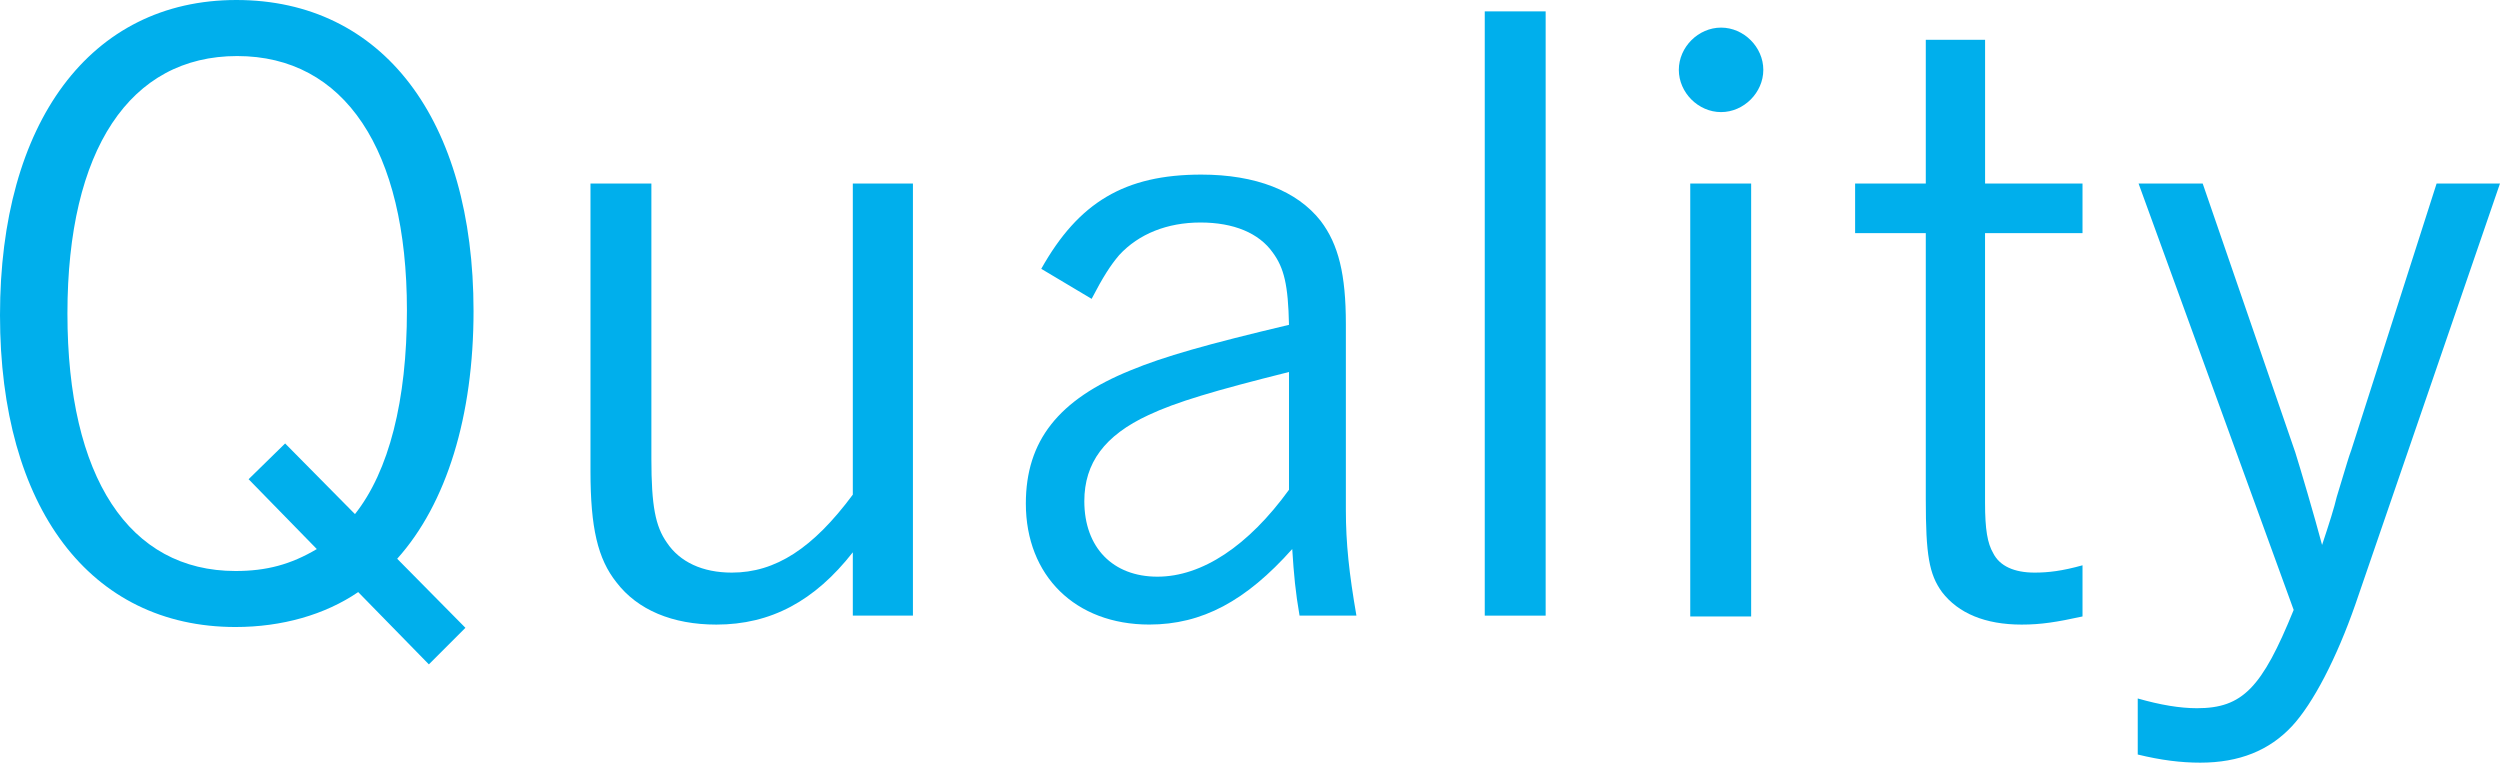 <?xml version="1.0" encoding="UTF-8"?><svg id="_レイヤー_2" xmlns="http://www.w3.org/2000/svg" viewBox="0 0 639.18 194.99"><defs><style>.cls-1{fill:#00afec;stroke-width:0px;}</style></defs><g id="_画像"><path class="cls-1" d="M118.99,160.52l-9.34,9.34-18.07-18.48c-8.51,5.81-19.52,8.93-31.36,8.93C23.05,160.31,0,129.79,0,80.57S23.05,0,60.43,0s60.64,30.53,60.64,79.53c0,26.79-6.85,49.21-19.52,63.33l17.44,17.65ZM90.75,131.45c8.72-11.01,13.29-29.07,13.29-52.12,0-41.12-15.99-65-43.4-65S17.24,38.21,17.24,80.16s15.78,65.83,42.99,65.83c7.89,0,14.12-1.66,20.77-5.61l-17.44-17.86,9.34-9.14,17.86,18.07Z"/><path class="cls-1" d="M218.04,141.21c-9.76,12.46-20.97,18.48-34.89,18.48-11.21,0-20.14-3.74-25.54-10.8-4.78-6.02-6.64-13.91-6.64-28.45V46.93h15.57v70.4c0,12.04,1.04,17.24,3.95,21.39,3.32,4.98,9.14,7.68,16.61,7.68,11.21,0,20.77-6.23,30.94-19.93V46.93h15.37v110.47h-15.37v-16.2Z"/><path class="cls-1" d="M266.22,68.73c9.55-17.03,21.39-24.09,40.91-24.09,13.91,0,24.5,4.15,30.53,11.84,4.57,6.02,6.44,13.71,6.44,26.37v47.55c0,8.51.83,16.2,2.7,27h-14.54c-1.04-6.02-1.45-10.38-1.87-17.03-11.84,13.29-23.05,19.31-36.55,19.31-18.9,0-31.56-12.46-31.56-30.94,0-15.99,8.31-26.58,26.79-34.06,8.51-3.53,19.52-6.65,40.49-11.63-.21-10.18-1.25-14.54-4.15-18.48-3.53-4.98-9.97-7.68-18.48-7.68s-15.78,2.91-20.77,8.31c-2.29,2.7-4.15,5.61-7.06,11.21l-12.88-7.68ZM329.56,95.11c-19.1,4.78-28.86,7.68-35.92,11.01-11.21,5.19-16.41,12.25-16.41,22.01,0,11.84,7.27,19.31,18.69,19.31s23.26-7.89,33.64-22.22v-30.11Z"/><path class="cls-1" d="M395.18,157.4h-15.57V2.91h15.57v154.5Z"/><path class="cls-1" d="M450.83,17.86c0,5.81-4.98,10.8-10.8,10.8s-10.8-4.98-10.8-10.8,4.98-10.8,10.8-10.8,10.8,4.98,10.8,10.8ZM447.72,157.61h-15.57V46.93h15.57v110.68Z"/><path class="cls-1" d="M507.52,46.93h24.92v12.67h-24.92v68.94c0,6.85.62,10.38,2.08,12.88,1.66,3.32,5.4,4.98,10.59,4.98,3.53,0,7.06-.42,12.25-1.87v13.08c-6.65,1.45-10.59,2.08-15.57,2.08-9.34,0-16.2-2.91-20.35-8.31-3.32-4.57-4.15-9.55-4.15-23.67V59.6h-18.07v-12.67h18.07V10.18h15.16v36.76Z"/><path class="cls-1" d="M546.77,46.93h16.4l23.67,68.73c1.25,3.95,4.98,16.61,6.85,23.67,1.87-5.61,3.11-9.55,3.74-12.25,2.91-9.55,2.91-9.76,3.74-12.04l21.8-68.11h16.2l-36.96,107.57c-4.78,13.71-10.8,25.33-16.2,31.15-5.81,6.23-13.5,9.34-23.46,9.34-4.98,0-9.97-.62-15.99-2.08v-14.33c5.81,1.66,10.8,2.49,15.16,2.49,11.63,0,16.61-5.19,24.71-25.13l-39.66-109.02Z"/></g></svg>